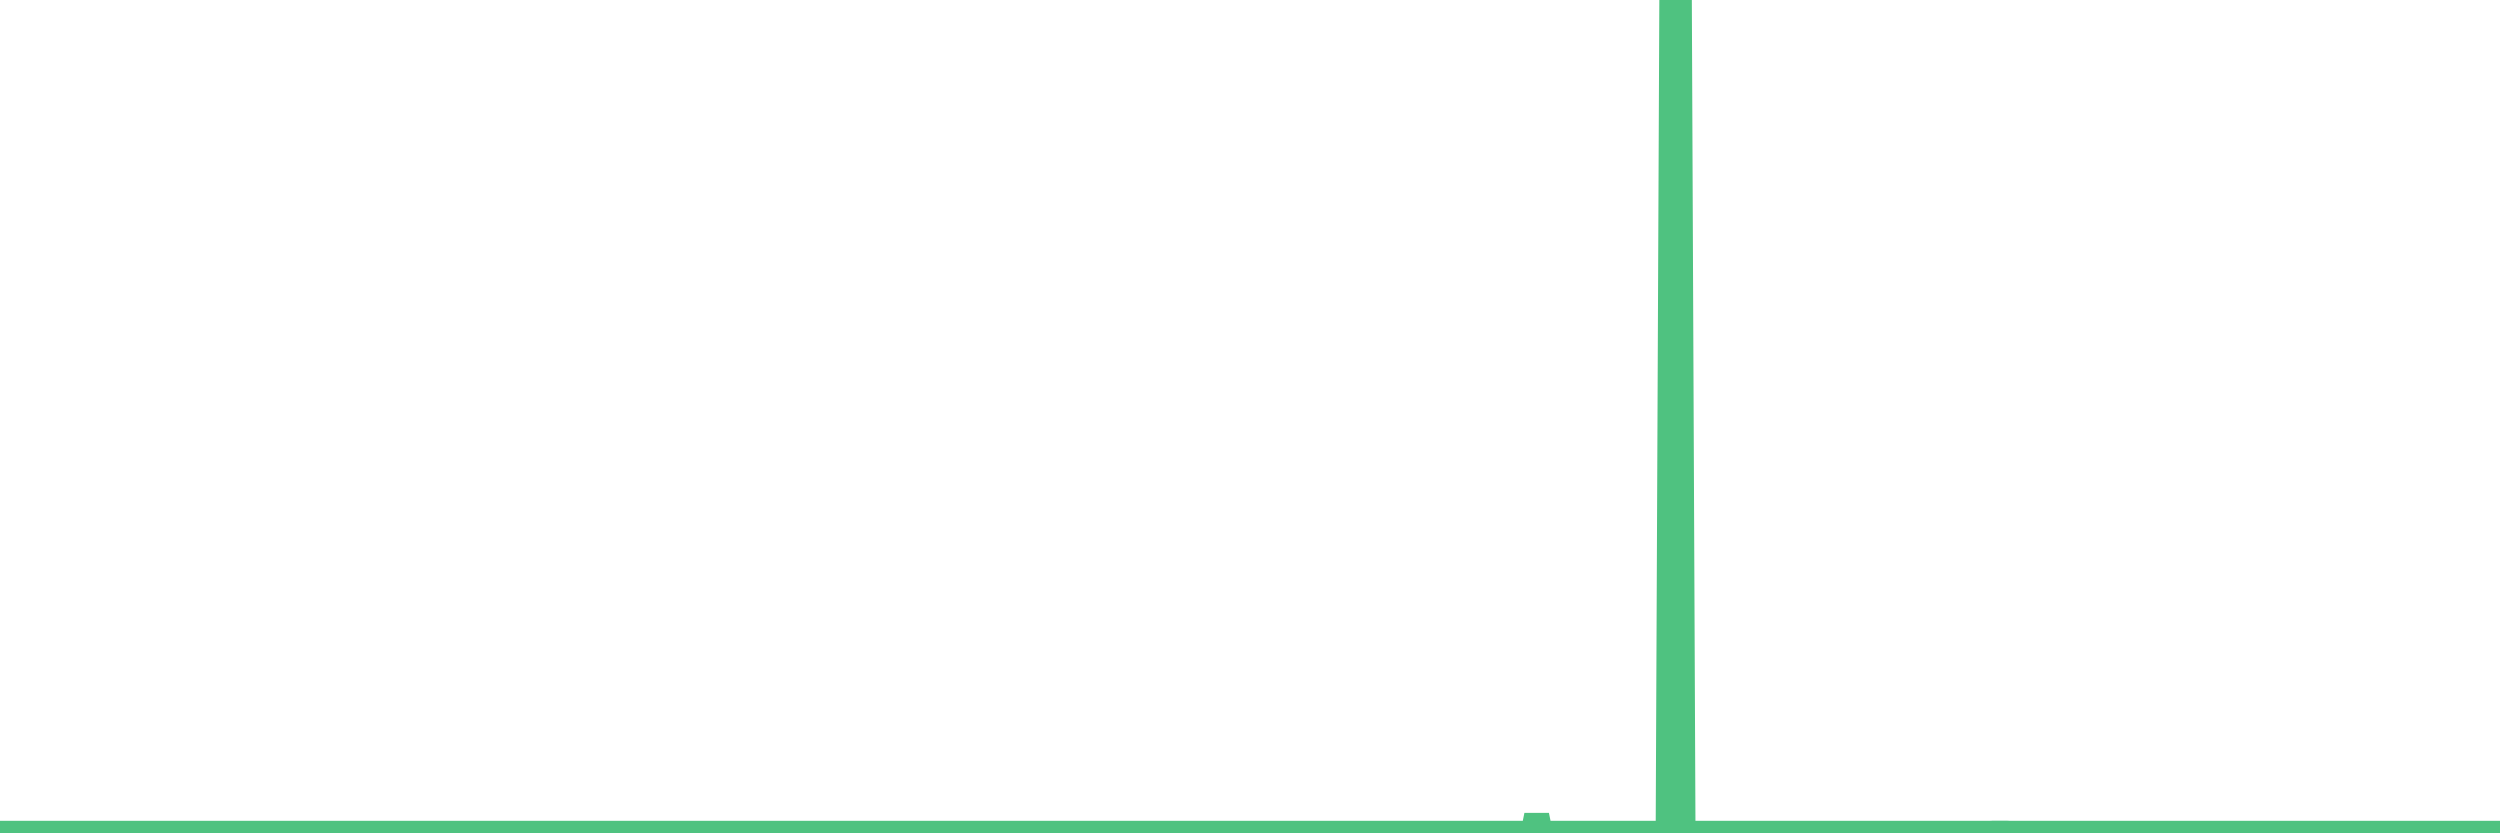 <?xml version="1.0"?><svg width="150px" height="50px" xmlns="http://www.w3.org/2000/svg" xmlns:xlink="http://www.w3.org/1999/xlink"> <polyline fill="none" stroke="#4fc280" stroke-width="1.5px" stroke-linecap="round" stroke-miterlimit="5" points="0.00,50.00 0.22,50.00 0.45,50.00 0.67,50.00 0.89,50.00 1.12,50.00 1.34,50.00 1.56,50.00 1.71,50.00 1.93,50.00 2.16,50.00 2.38,50.00 2.60,50.00 2.83,50.00 3.05,50.00 3.27,50.00 3.42,50.00 3.65,50.00 3.87,50.00 4.09,50.00 4.32,50.00 4.54,50.00 4.76,50.00 4.99,50.00 5.13,50.00 5.36,50.00 5.58,50.00 5.80,50.00 6.03,50.00 6.25,50.00 6.47,50.00 6.70,50.00 6.85,50.00 7.07,50.00 7.29,50.00 7.52,50.00 7.74,50.00 7.96,50.00 8.19,50.00 8.41,50.00 8.56,50.00 8.78,50.00 9.00,50.00 9.23,50.00 9.45,50.00 9.67,50.00 9.90,50.00 10.12,50.00 10.27,50.00 10.49,50.00 10.72,50.00 10.94,50.00 11.16,50.00 11.39,50.00 11.61,50.00 11.83,50.00 11.98,50.00 12.20,50.00 12.43,50.00 12.65,50.00 12.87,50.00 13.10,50.00 13.32,50.00 13.54,50.00 13.69,50.00 13.92,50.00 14.14,50.00 14.36,50.00 14.59,50.00 14.81,50.00 15.03,50.00 15.26,50.00 15.40,50.00 15.63,50.00 15.85,50.00 16.07,50.00 16.30,50.00 16.52,50.00 16.74,50.00 16.89,50.00 17.12,50.00 17.34,50.00 17.56,50.00 17.79,50.00 18.01,50.00 18.23,50.00 18.45,50.00 18.60,50.00 18.83,50.00 19.05,50.00 19.27,50.00 19.50,50.00 19.72,50.00 19.94,50.00 20.17,50.00 20.32,50.00 20.54,50.00 20.76,50.00 20.99,50.00 21.21,50.00 21.43,50.00 21.65,50.00 21.88,50.00 22.03,50.00 22.25,50.00 22.47,50.00 22.70,50.00 22.92,50.00 23.14,50.00 23.37,50.00 23.59,50.00 23.74,50.00 23.96,50.00 24.18,50.00 24.41,50.00 24.63,50.00 24.85,50.00 25.08,50.00 25.30,50.00 25.45,50.00 25.67,50.00 25.90,50.00 26.12,50.00 26.34,50.00 26.57,50.00 26.79,50.00 27.01,50.00 27.16,50.00 27.38,50.00 27.61,50.00 27.83,50.00 28.05,50.00 28.28,50.00 28.50,50.00 28.72,50.00 28.87,50.00 29.10,50.00 29.32,50.00 29.54,50.00 29.77,50.00 29.99,50.00 30.21,50.00 30.44,50.00 30.58,50.00 30.81,50.00 31.03,50.00 31.25,50.00 31.48,50.00 31.70,50.00 31.92,50.00 32.07,50.00 32.30,50.00 32.52,50.00 32.74,50.00 32.97,50.00 33.19,50.00 33.41,50.00 33.64,50.00 33.78,50.00 34.01,50.00 34.23,50.00 34.45,50.00 34.68,50.00 34.90,50.00 35.12,50.00 35.35,50.00 35.50,50.00 35.72,50.00 35.94,50.00 36.17,50.00 36.39,50.00 36.61,50.00 36.84,50.00 37.06,50.00 37.21,50.00 37.43,50.00 37.65,50.00 37.88,50.00 38.10,50.00 38.32,50.00 38.55,50.00 38.77,50.00 38.92,50.00 39.14,50.00 39.37,50.00 39.59,50.00 39.81,50.00 40.04,50.00 40.26,50.00 40.48,50.00 40.63,50.00 40.85,50.00 41.08,50.00 41.30,50.00 41.52,50.00 41.75,50.00 41.97,50.00 42.19,50.00 42.34,50.00 42.57,50.00 42.79,50.00 43.01,50.00 43.24,50.00 43.46,50.00 43.68,50.00 43.90,50.00 44.05,50.00 44.28,50.00 44.50,50.00 44.72,50.00 44.95,50.00 45.17,50.00 45.39,50.00 45.62,50.00 45.77,50.00 45.99,50.00 46.21,50.00 46.43,50.00 46.66,50.00 46.88,50.00 47.10,50.00 47.33,50.00 47.48,50.00 47.70,50.00 47.92,50.00 48.15,50.00 48.37,50.00 48.59,50.00 48.82,50.00 48.97,50.00 49.19,50.00 49.41,50.00 49.63,50.00 49.86,50.00 50.08,50.00 50.30,50.00 50.53,50.00 50.68,50.00 50.90,50.00 51.12,50.00 51.35,50.00 51.57,50.00 51.79,50.00 52.02,50.00 52.24,50.00 52.39,50.00 52.61,50.00 52.83,50.00 53.06,50.00 53.28,50.00 53.50,50.00 53.73,50.00 53.95,50.00 54.10,50.00 54.32,50.00 54.55,50.00 54.77,50.00 54.99,50.00 55.22,50.00 55.44,50.00 55.66,50.00 55.81,50.00 56.03,50.00 56.26,50.00 56.48,50.00 56.70,50.00 56.93,50.00 57.15,50.00 57.37,50.00 57.52,50.00 57.75,50.00 57.97,50.00 58.19,50.00 58.42,50.00 58.64,50.00 58.86,50.00 59.09,50.00 59.23,50.00 59.46,50.00 59.68,50.00 59.90,50.00 60.13,50.00 60.35,50.00 60.57,50.00 60.80,50.00 60.95,50.00 61.17,50.00 61.39,50.00 61.62,50.00 61.84,50.00 62.06,50.00 62.29,50.00 62.51,50.00 62.66,50.00 62.88,50.00 63.10,50.00 63.33,50.00 63.55,50.00 63.77,50.00 64.00,50.00 64.15,50.00 64.37,50.00 64.59,50.00 64.82,50.00 65.04,50.00 65.26,50.00 65.49,50.00 65.71,50.00 65.86,50.00 66.08,50.00 66.30,50.00 66.53,50.00 66.75,50.00 66.97,50.00 67.20,50.00 67.42,50.00 67.57,50.00 67.79,50.00 68.02,50.00 68.24,50.00 68.46,50.00 68.69,50.00 68.91,50.00 69.13,50.00 69.28,50.00 69.50,50.00 69.73,50.00 69.95,50.00 70.17,50.00 70.40,50.00 70.62,50.00 70.84,50.00 70.99,50.00 71.22,50.00 71.44,50.00 71.66,50.00 71.88,50.00 72.11,50.00 72.33,50.00 72.55,50.00 72.70,50.00 72.93,50.00 73.15,50.00 73.37,50.00 73.60,50.00 73.82,50.00 74.04,50.00 74.27,50.00 74.41,50.00 74.64,50.00 74.86,50.00 75.08,50.00 75.31,50.00 75.53,50.00 75.75,50.00 75.98,50.00 76.13,50.00 76.35,50.00 76.57,50.00 76.80,50.00 77.02,50.00 77.24,50.00 77.47,50.00 77.69,50.00 77.84,50.00 78.06,50.00 78.28,50.00 78.51,50.00 78.73,50.00 78.95,50.00 79.18,50.00 79.40,50.00 79.55,50.00 79.77,50.00 80.00,50.00 80.22,50.00 80.44,50.00 80.67,50.00 80.89,50.00 81.04,50.00 81.26,50.00 81.48,50.00 81.71,50.00 81.93,50.00 82.15,50.00 82.38,50.00 82.60,50.00 82.75,50.00 82.97,50.00 83.20,50.00 83.42,50.00 83.64,50.00 83.87,50.00 84.09,50.00 84.31,50.00 84.46,50.00 84.68,50.00 84.91,50.00 85.13,50.00 85.35,50.00 85.58,50.00 85.80,50.00 86.02,50.00 86.17,50.00 86.40,50.00 86.62,50.00 86.84,50.00 87.07,50.00 87.29,50.00 87.51,50.00 87.74,50.00 87.88,50.00 88.11,50.00 88.33,50.00 88.55,50.00 88.78,50.00 89.00,50.00 89.22,50.00 89.45,50.00 89.60,50.00 89.82,50.00 90.04,50.00 90.27,50.00 90.49,50.00 90.71,50.00 90.94,50.00 91.16,50.00 91.31,50.00 91.53,50.00 91.75,50.00 91.98,50.00 92.20,48.92 92.42,50.00 92.65,50.00 92.87,50.00 93.02,50.00 93.24,50.00 93.47,50.00 93.69,50.00 93.91,50.00 94.13,50.00 94.36,50.00 94.58,50.00 94.73,50.00 94.95,50.00 95.18,50.00 95.40,50.00 95.62,50.00 95.85,50.00 96.07,50.00 96.22,50.00 96.44,50.00 96.67,50.00 96.89,50.00 97.11,50.00 97.33,50.00 97.56,50.00 97.78,50.00 97.93,50.00 98.15,50.00 98.38,50.00 98.60,50.00 98.82,50.00 99.05,50.00 99.27,50.00 99.49,50.00 99.64,50.00 99.86,50.00 100.09,50.00 100.31,0.01 100.53,0.00 100.76,0.00 100.98,50.00 101.20,50.00 101.35,50.00 101.58,50.00 101.80,50.00 102.02,50.00 102.25,50.00 102.47,50.00 102.69,50.00 102.92,50.00 103.06,50.00 103.29,50.00 103.51,50.00 103.73,50.00 103.96,50.00 104.18,50.00 104.40,50.00 104.63,50.00 104.78,50.00 105.00,50.00 105.22,50.00 105.45,50.00 105.67,50.00 105.89,50.00 106.12,50.00 106.34,50.00 106.49,50.00 106.71,50.00 106.93,50.00 107.16,50.00 107.38,50.00 107.60,50.00 107.83,50.00 108.05,50.00 108.20,50.00 108.42,50.00 108.65,50.00 108.87,50.00 109.09,50.00 109.32,50.00 109.54,50.00 109.76,50.00 109.91,50.00 110.13,50.00 110.36,50.00 110.58,50.00 110.80,50.00 111.03,50.00 111.25,50.00 111.47,50.00 111.62,50.00 111.85,50.00 112.07,50.00 112.29,50.00 112.52,50.00 112.74,50.00 112.96,50.00 113.11,50.00 113.33,50.00 113.56,50.00 113.78,50.00 114.00,50.00 114.23,50.00 114.45,50.00 114.67,50.00 114.82,50.00 115.05,50.00 115.27,50.00 115.49,50.00 115.72,50.00 115.94,50.00 116.16,50.00 116.39,50.00 116.53,50.00 116.76,50.00 116.98,50.00 117.20,50.00 117.43,50.00 117.65,50.00 117.87,50.00 118.10,50.00 118.25,50.00 118.47,50.00 118.69,50.00 118.92,50.00 119.14,50.00 119.36,50.00 119.58,49.99 119.81,49.99 119.96,49.99 120.18,49.99 120.40,49.99 120.63,50.00 120.85,50.00 121.07,50.00 121.30,50.00 121.52,50.00 121.67,50.00 121.89,50.00 122.11,50.00 122.34,50.00 122.56,50.00 122.78,50.00 123.01,50.00 123.23,50.00 123.38,50.00 123.60,50.00 123.83,50.00 124.05,50.00 124.27,50.00 124.50,50.00 124.72,50.00 124.94,50.00 125.09,50.00 125.31,50.00 125.54,50.00 125.76,50.00 125.98,50.00 126.21,50.00 126.43,50.00 126.65,50.00 126.80,50.00 127.03,50.00 127.25,50.00 127.47,50.00 127.70,50.00 127.92,50.00 128.14,50.00 128.29,50.00 128.51,50.00 128.74,50.00 128.96,50.00 129.18,50.00 129.41,50.00 129.63,50.00 129.85,50.00 130.00,50.00 130.23,50.00 130.45,50.00 130.67,50.00 130.90,50.00 131.12,50.00 131.34,50.00 131.57,50.00 131.71,50.00 131.94,50.00 132.16,50.00 132.38,50.00 132.61,50.00 132.83,50.00 133.05,50.00 133.28,50.00 133.43,50.00 133.65,50.00 133.87,50.00 134.10,50.00 134.32,50.00 134.54,50.00 134.77,50.00 134.99,50.00 135.14,50.00 135.36,50.00 135.58,50.00 135.81,50.00 136.03,50.00 136.25,50.00 136.48,50.00 136.70,50.00 136.85,50.00 137.07,50.00 137.30,50.00 137.52,50.00 137.74,50.00 137.97,50.00 138.19,50.00 138.41,50.00 138.56,50.00 138.78,50.00 139.01,50.00 139.23,50.00 139.45,50.00 139.68,50.00 139.90,50.00 140.12,50.00 140.27,50.00 140.50,50.00 140.72,50.00 140.94,50.00 141.17,50.00 141.39,50.00 141.61,50.00 141.83,50.00 141.98,50.00 142.21,50.00 142.43,50.00 142.65,50.00 142.88,50.00 143.10,50.00 143.32,50.00 143.55,50.00 143.70,50.00 143.92,50.00 144.14,50.00 144.37,50.00 144.59,50.00 144.81,50.00 145.03,50.00 145.18,50.00 145.41,50.00 145.63,50.00 145.85,50.00 146.08,50.00 146.30,50.00 146.52,50.00 146.75,50.00 146.90,50.00 147.12,50.00 147.34,50.00 147.56,50.00 147.79,50.00 148.01,50.00 148.23,50.00 148.46,50.00 148.61,50.00 148.83,50.00 149.05,50.00 149.28,50.00 149.50,50.00 149.72,50.00 150.00,50.00 "/></svg>